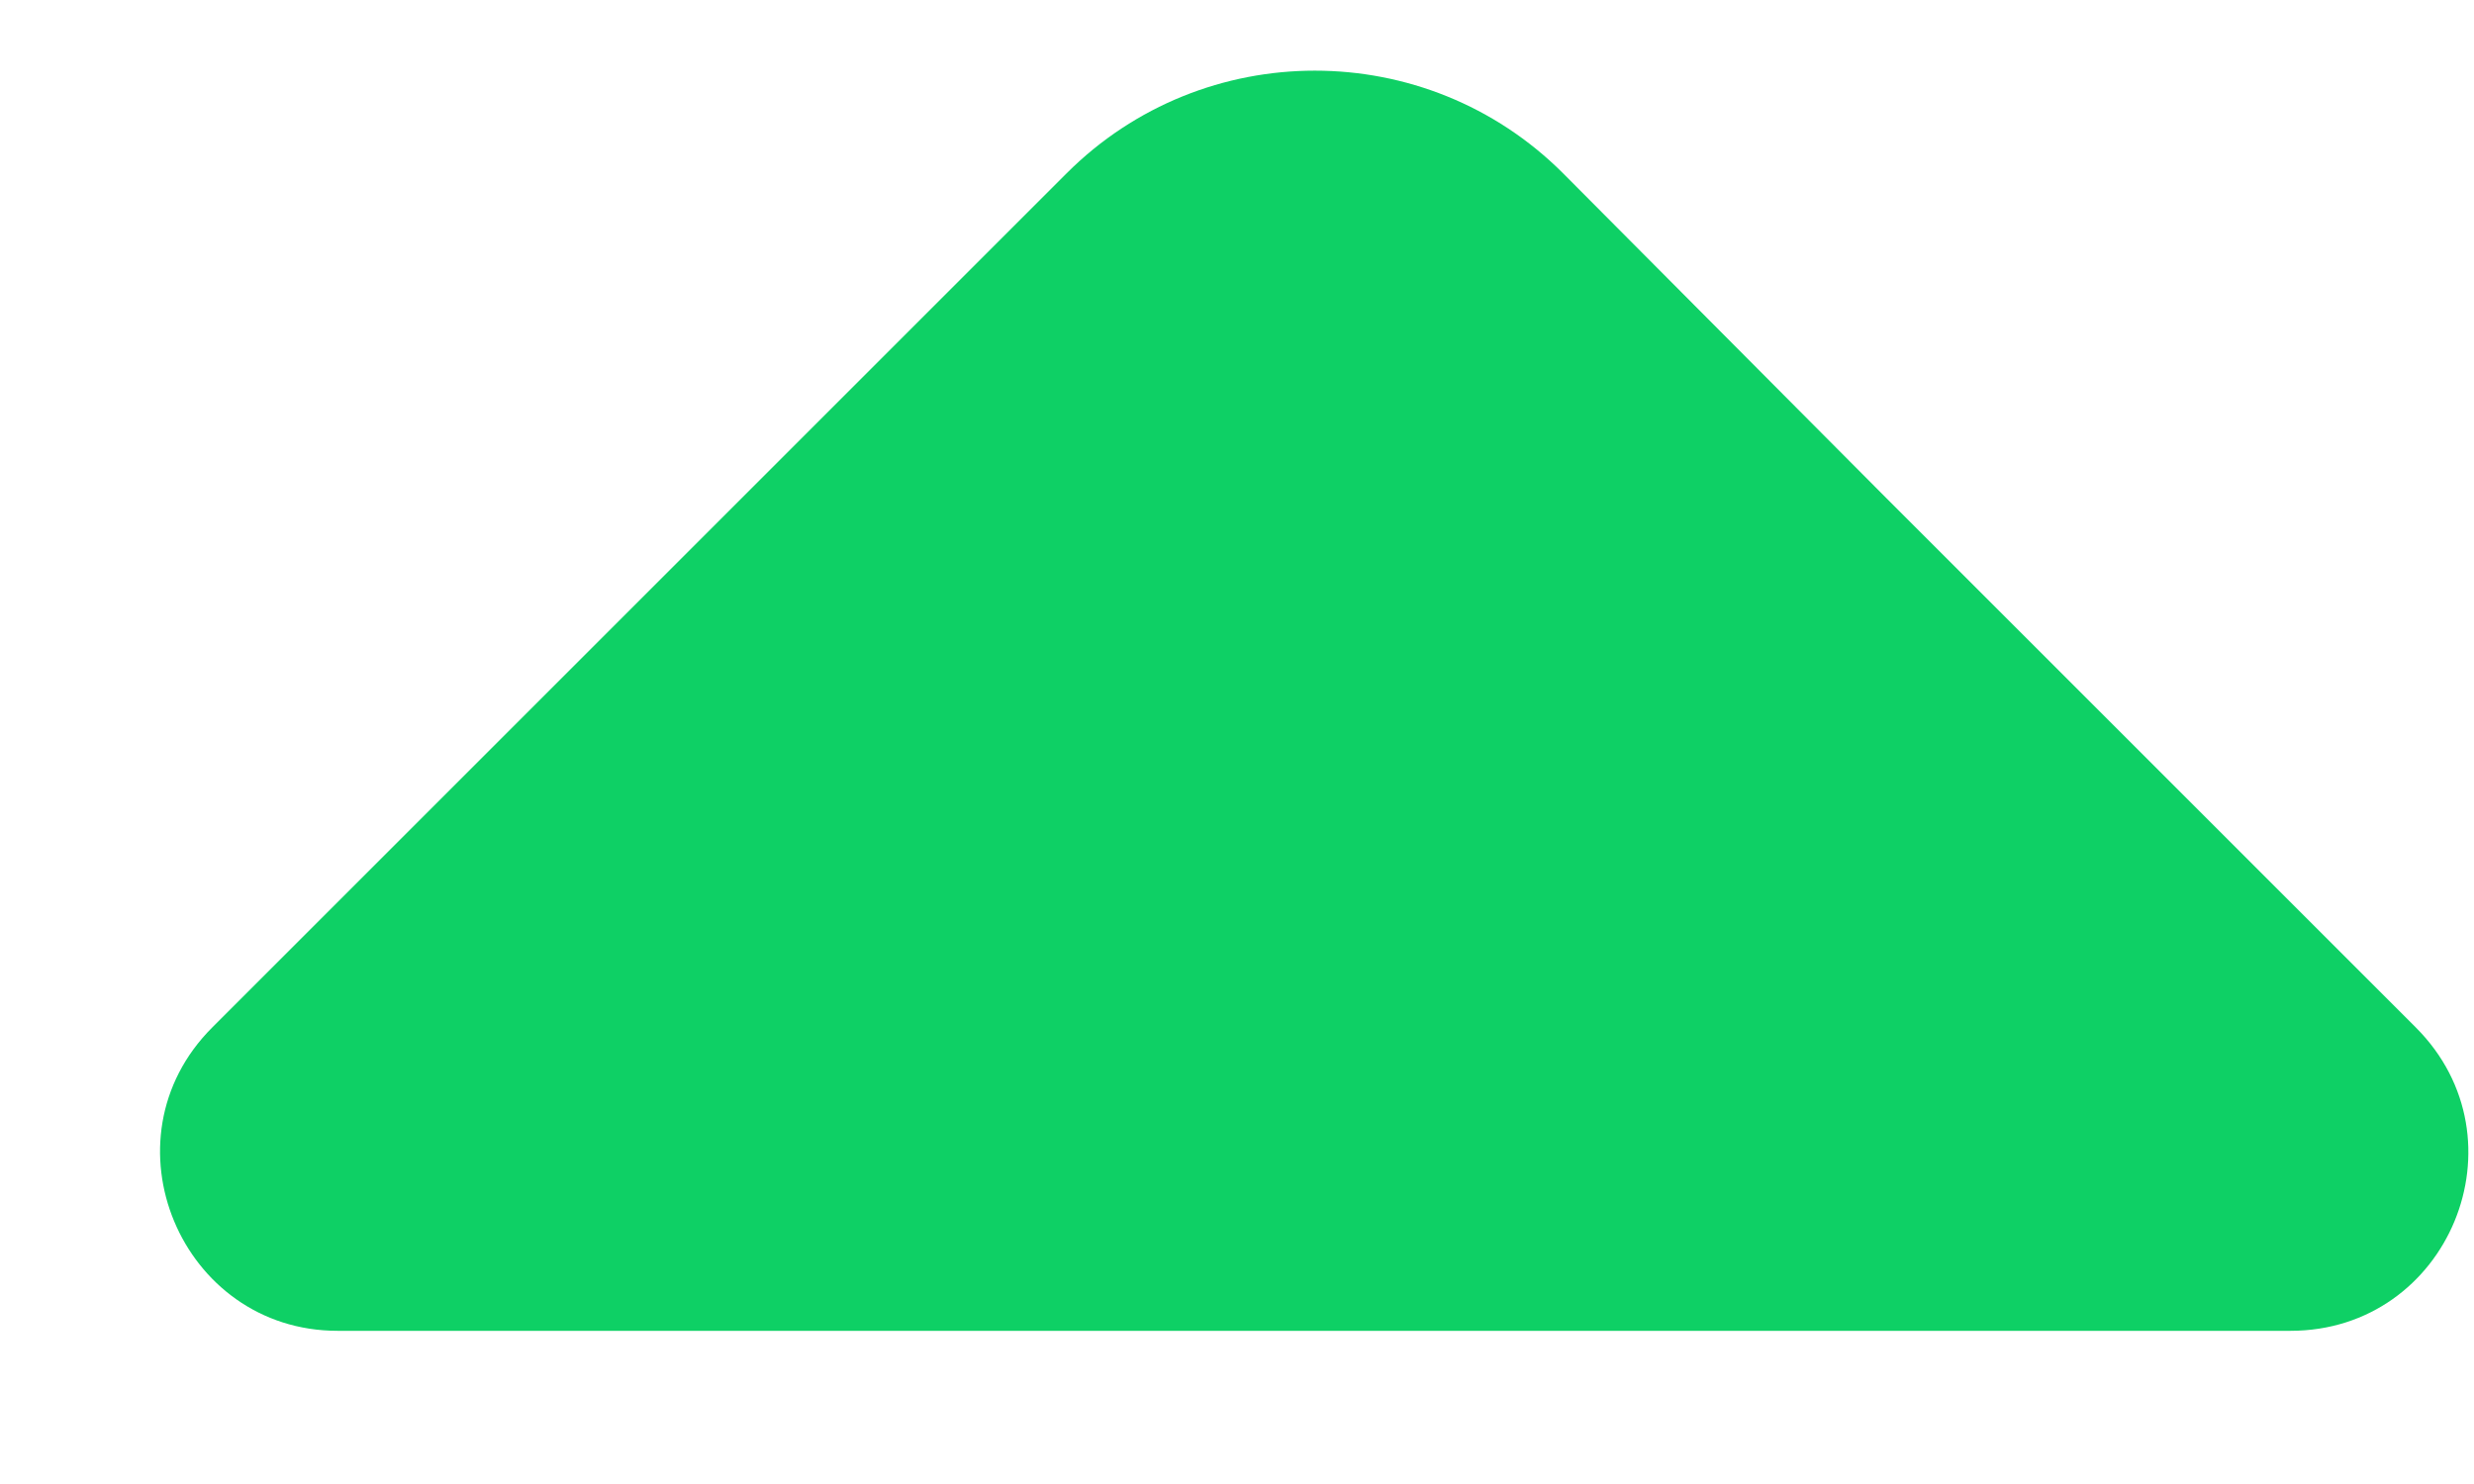 <svg width="15" height="9" viewBox="0 0 15 9" fill="none" xmlns="http://www.w3.org/2000/svg">
<path d="M14.647 6.231L11.437 3.021L9.477 1.051C8.647 0.221 7.297 0.221 6.467 1.051L1.287 6.231C0.607 6.911 1.097 8.071 2.047 8.071H7.657H13.887C14.847 8.071 15.327 6.911 14.647 6.231Z" fill="#0ED065"/>
</svg>
